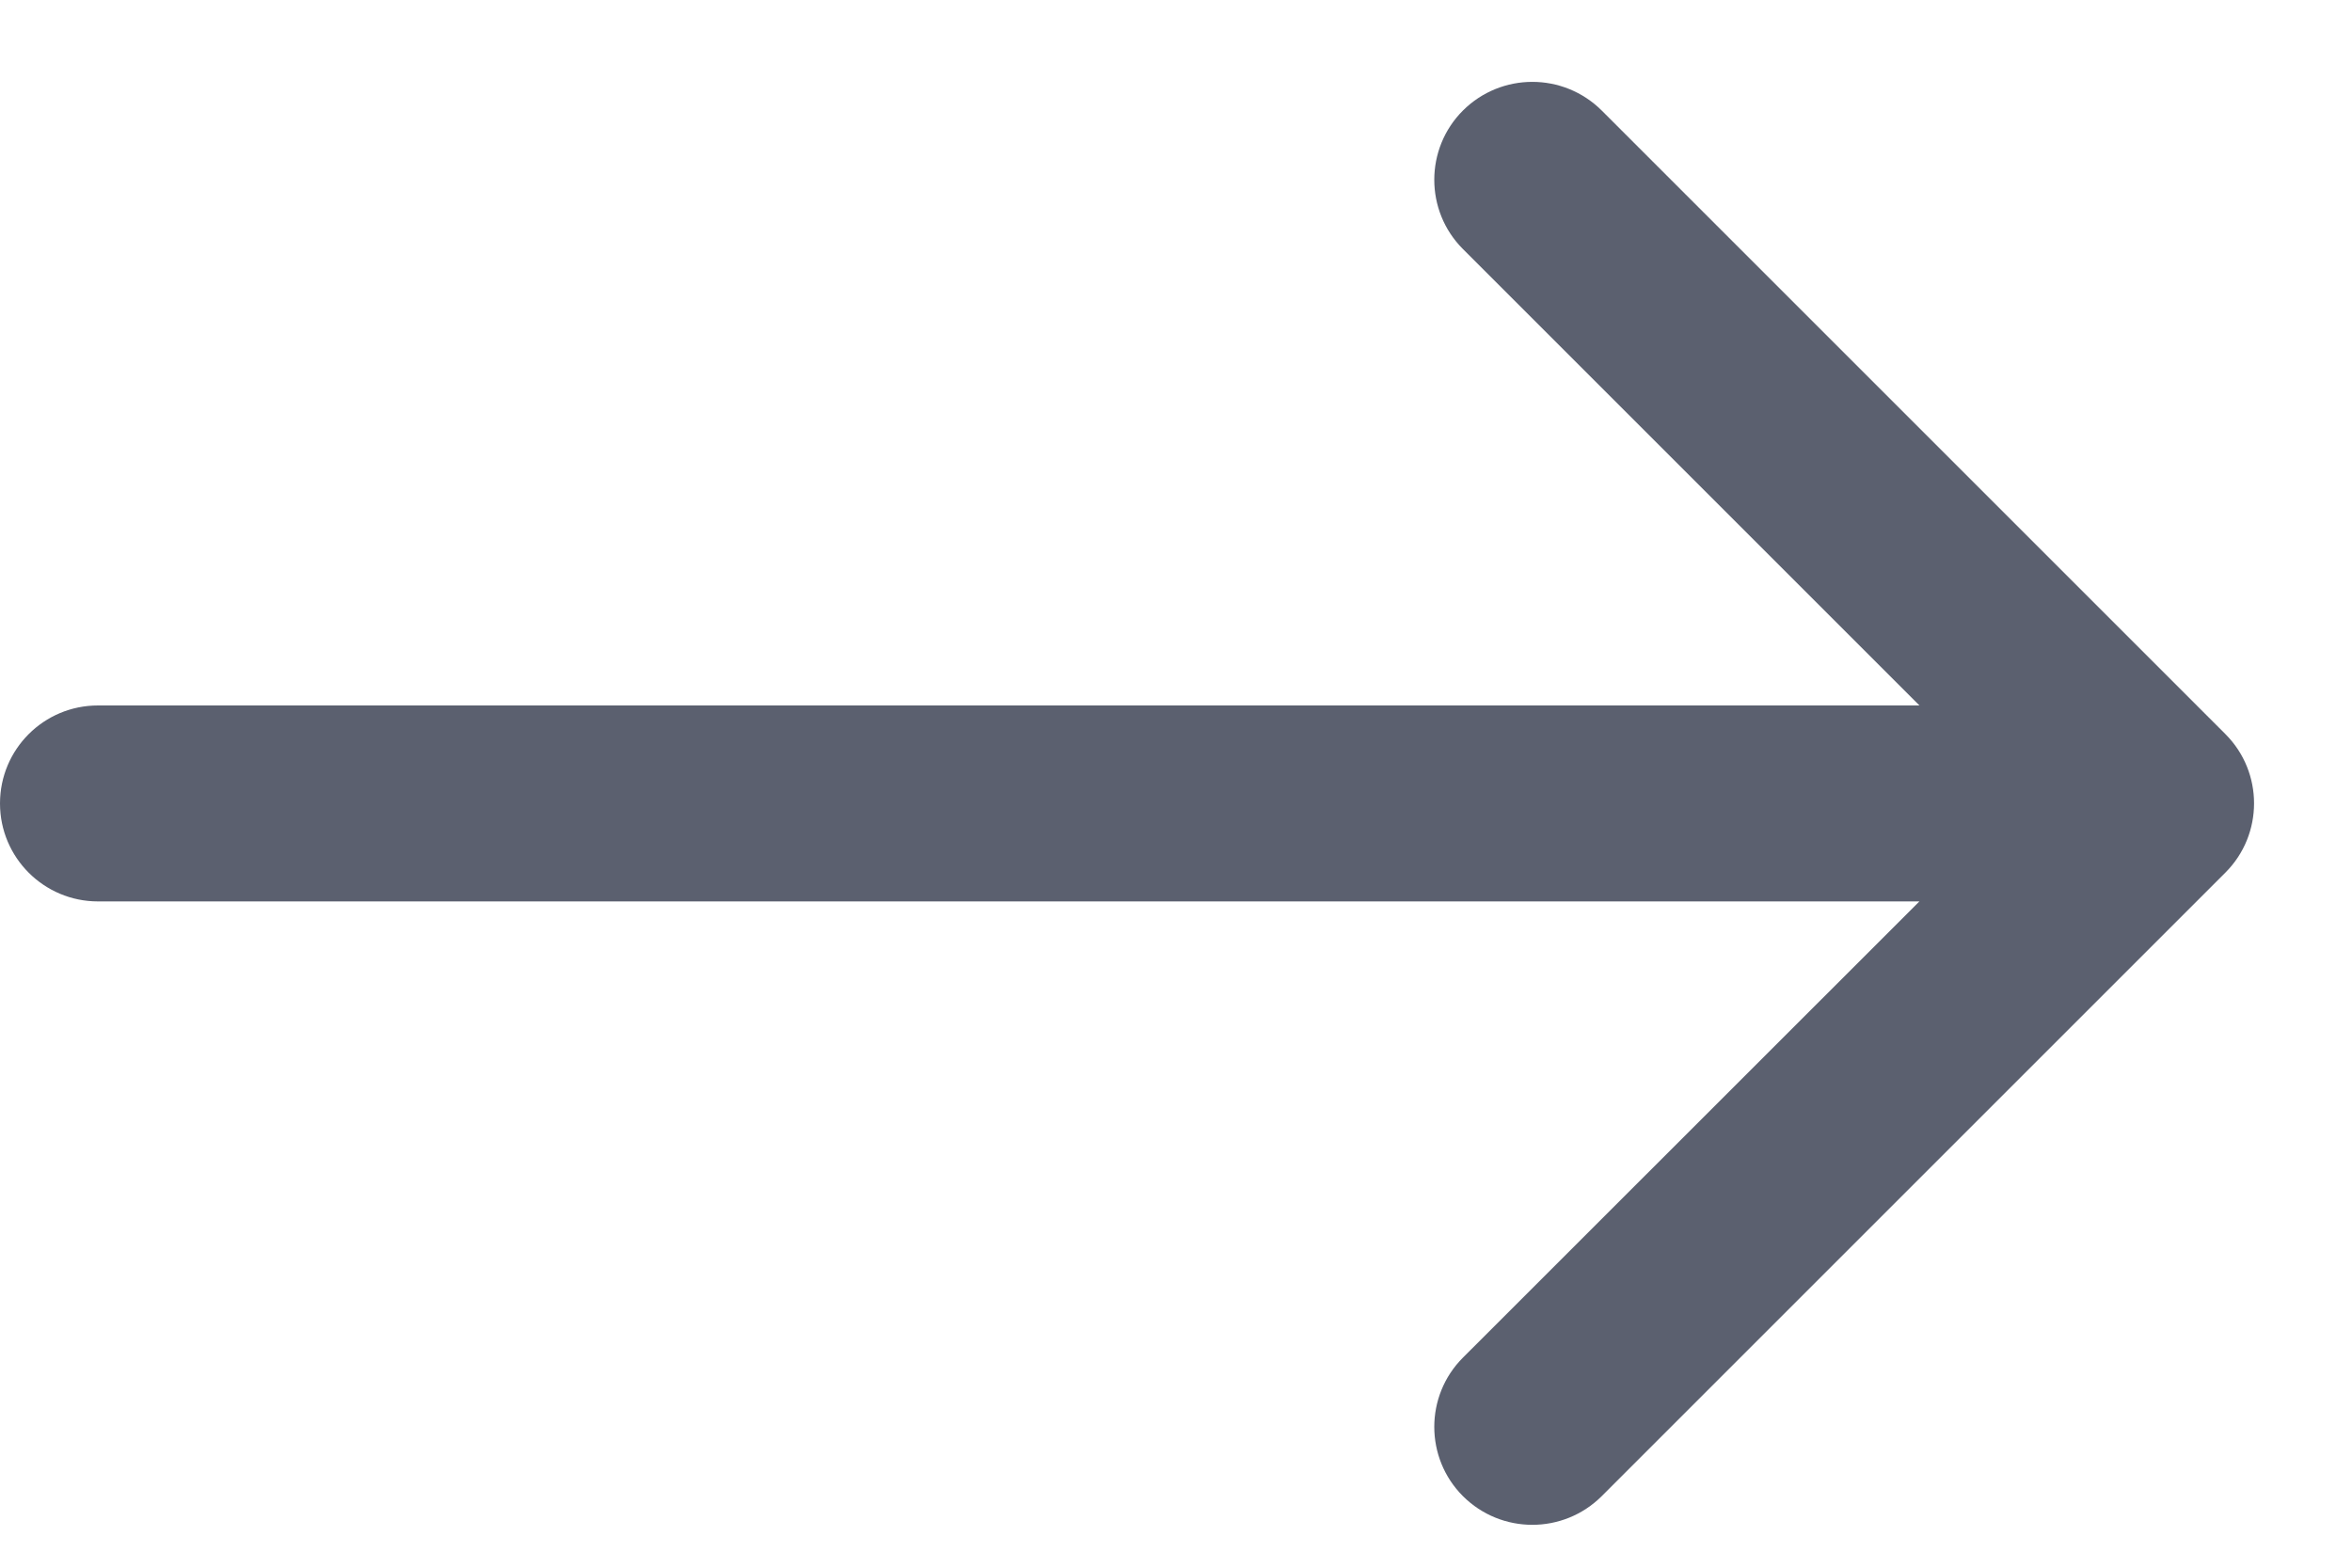 <svg width="12" height="8" viewBox="0 0 12 8" fill="none" xmlns="http://www.w3.org/2000/svg">
<path d="M0.5 3.6C0.224 3.6 0 3.823 0 4.1C0 4.376 0.224 4.6 0.5 4.6V3.6ZM11.354 4.453C11.549 4.258 11.549 3.941 11.354 3.746L8.172 0.564C7.976 0.369 7.66 0.369 7.464 0.564C7.269 0.759 7.269 1.076 7.464 1.271L10.293 4.1L7.464 6.928C7.269 7.123 7.269 7.44 7.464 7.635C7.66 7.83 7.976 7.83 8.172 7.635L11.354 4.453ZM0.5 4.6H11V3.6H0.5V4.6Z" fill="#5B606F"/>
</svg>
